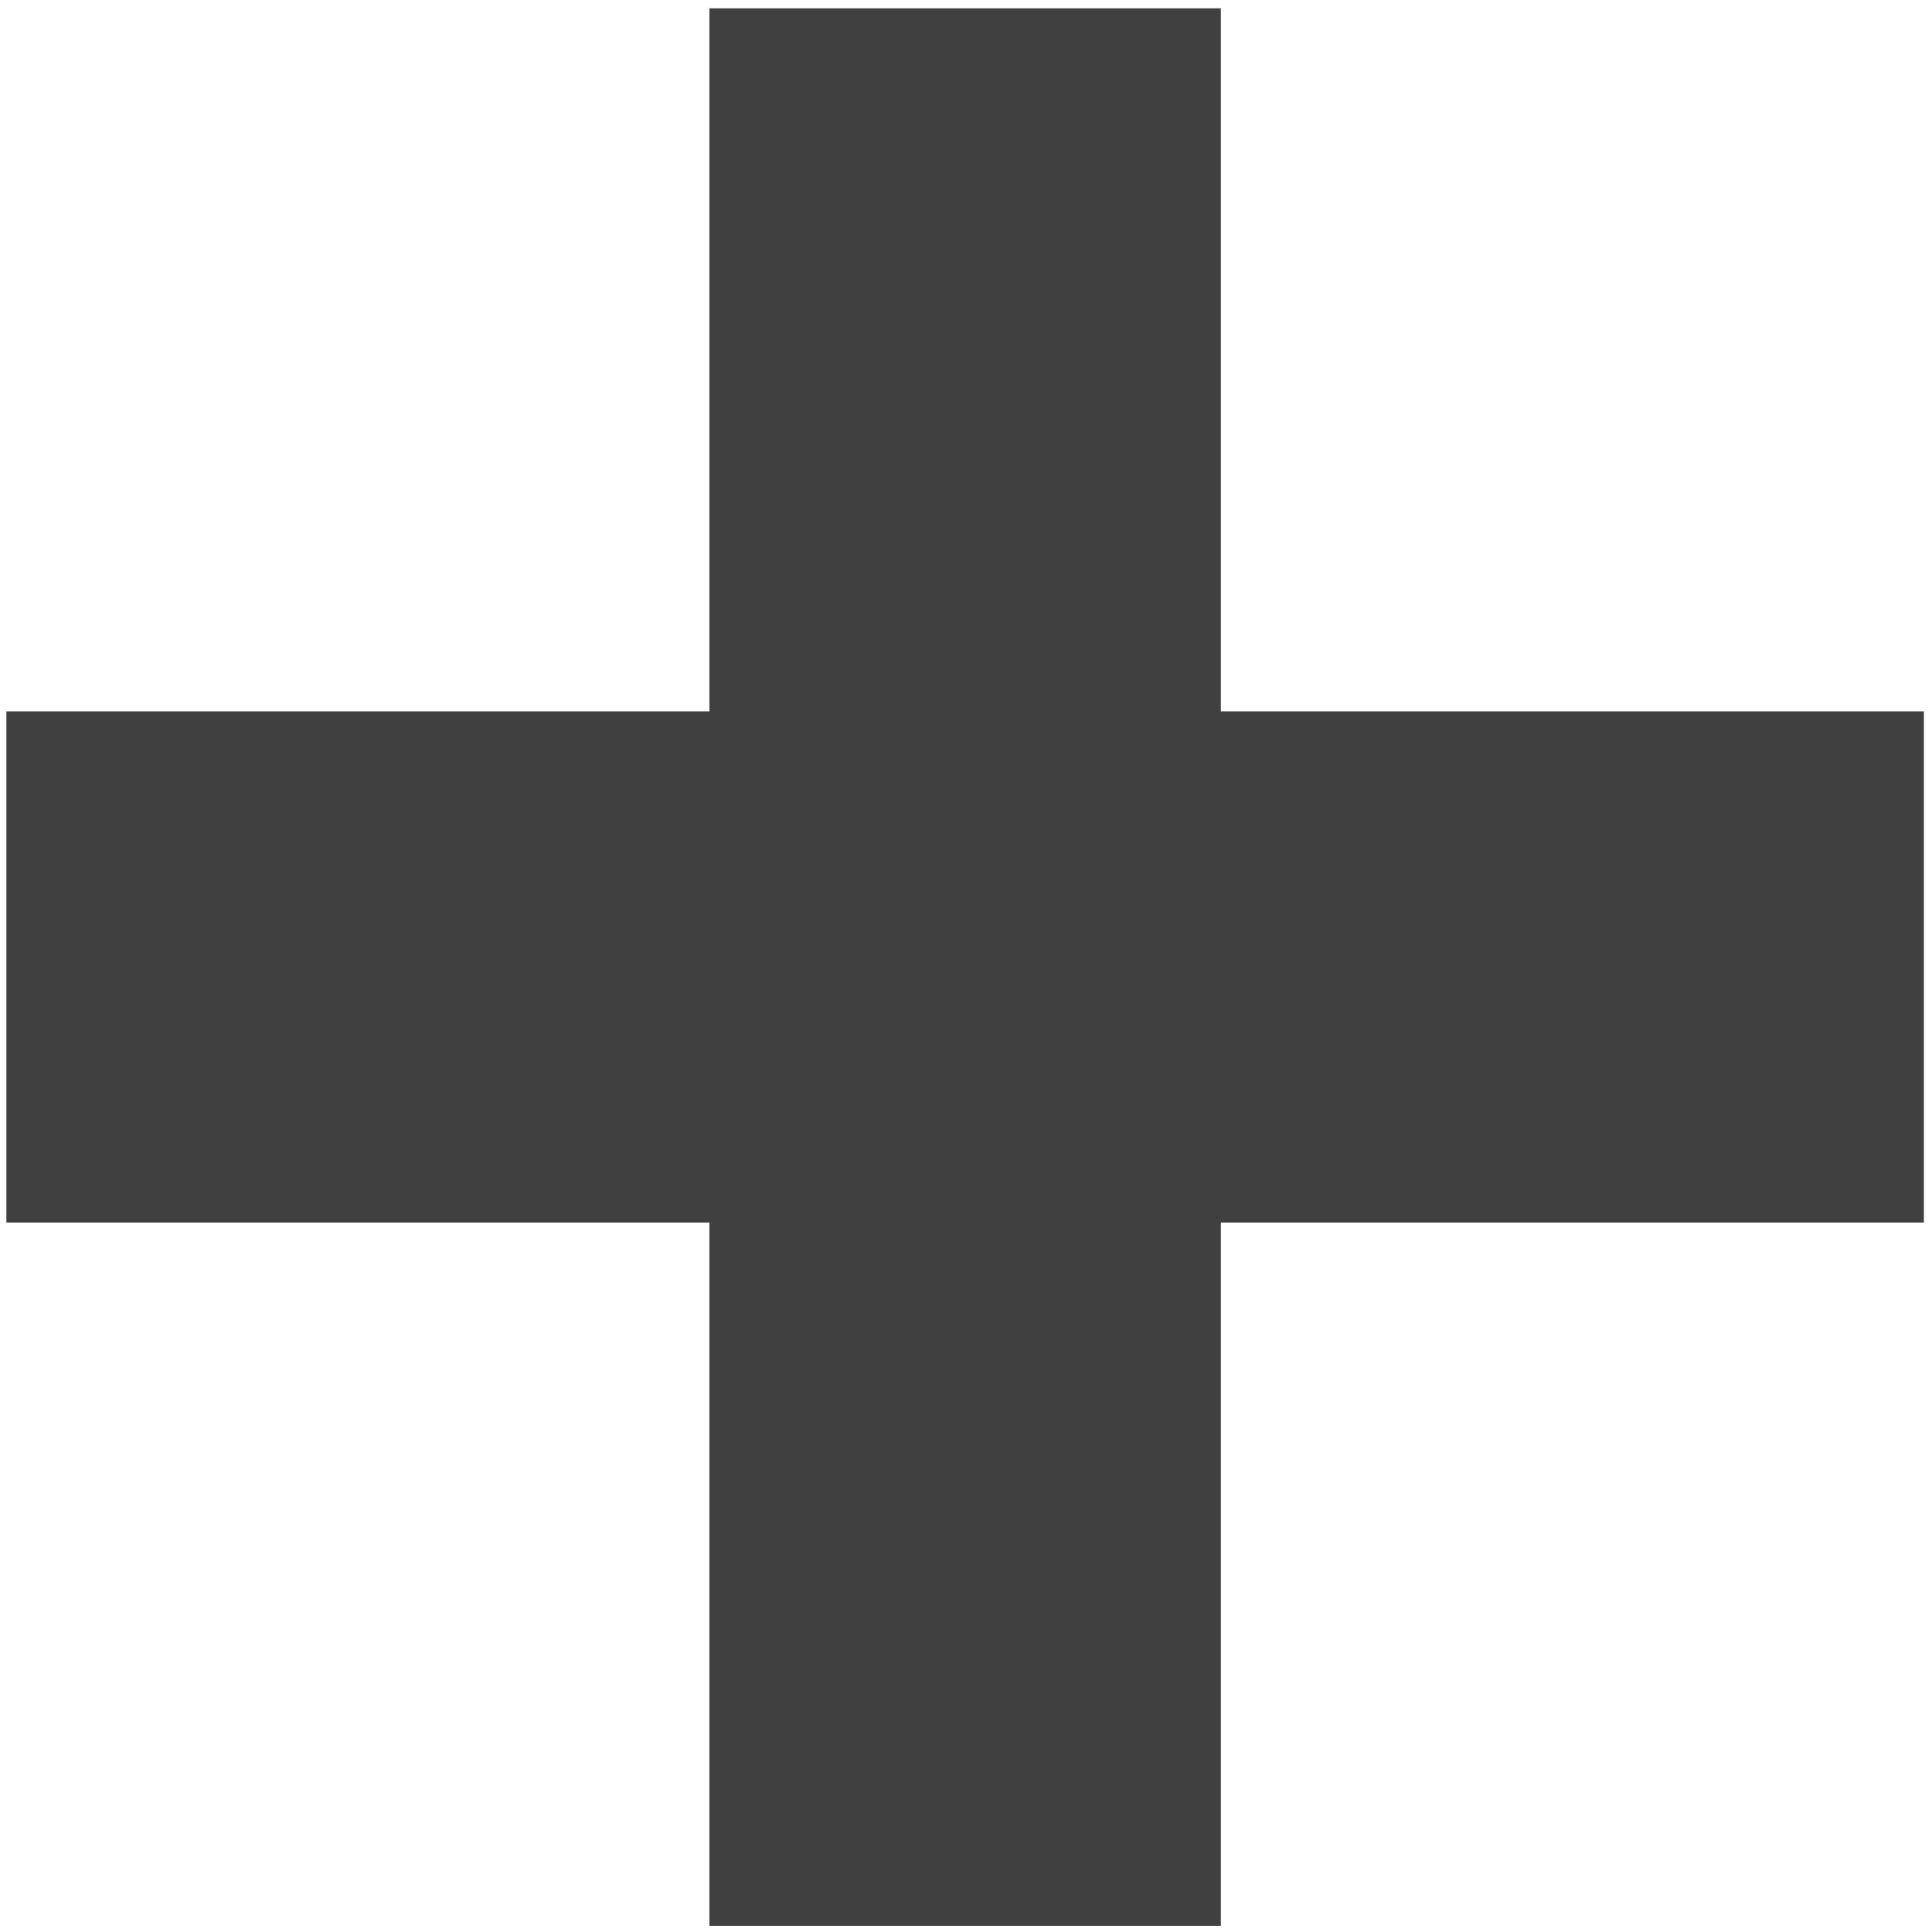 <?xml version="1.0" encoding="utf-8"?>
<!-- Generator: Adobe Illustrator 23.1.1, SVG Export Plug-In . SVG Version: 6.00 Build 0)  -->
<svg version="1.1" id="Layer_1" xmlns="http://www.w3.org/2000/svg" xmlns:xlink="http://www.w3.org/1999/xlink" x="0px" y="0px"
	 viewBox="0 0 100 100" style="enable-background:new 0 0 100 100;" xml:space="preserve">
<style type="text/css">
	.st0{fill:#404041;}
</style>
<polygon class="st0" points="0.33,36.82 36.72,36.82 36.72,0.43 63.19,0.43 63.19,36.82 99.58,36.82 99.58,63.28 63.19,63.28 
	63.19,99.68 36.72,99.68 36.72,63.28 0.33,63.28 "/>
</svg>
